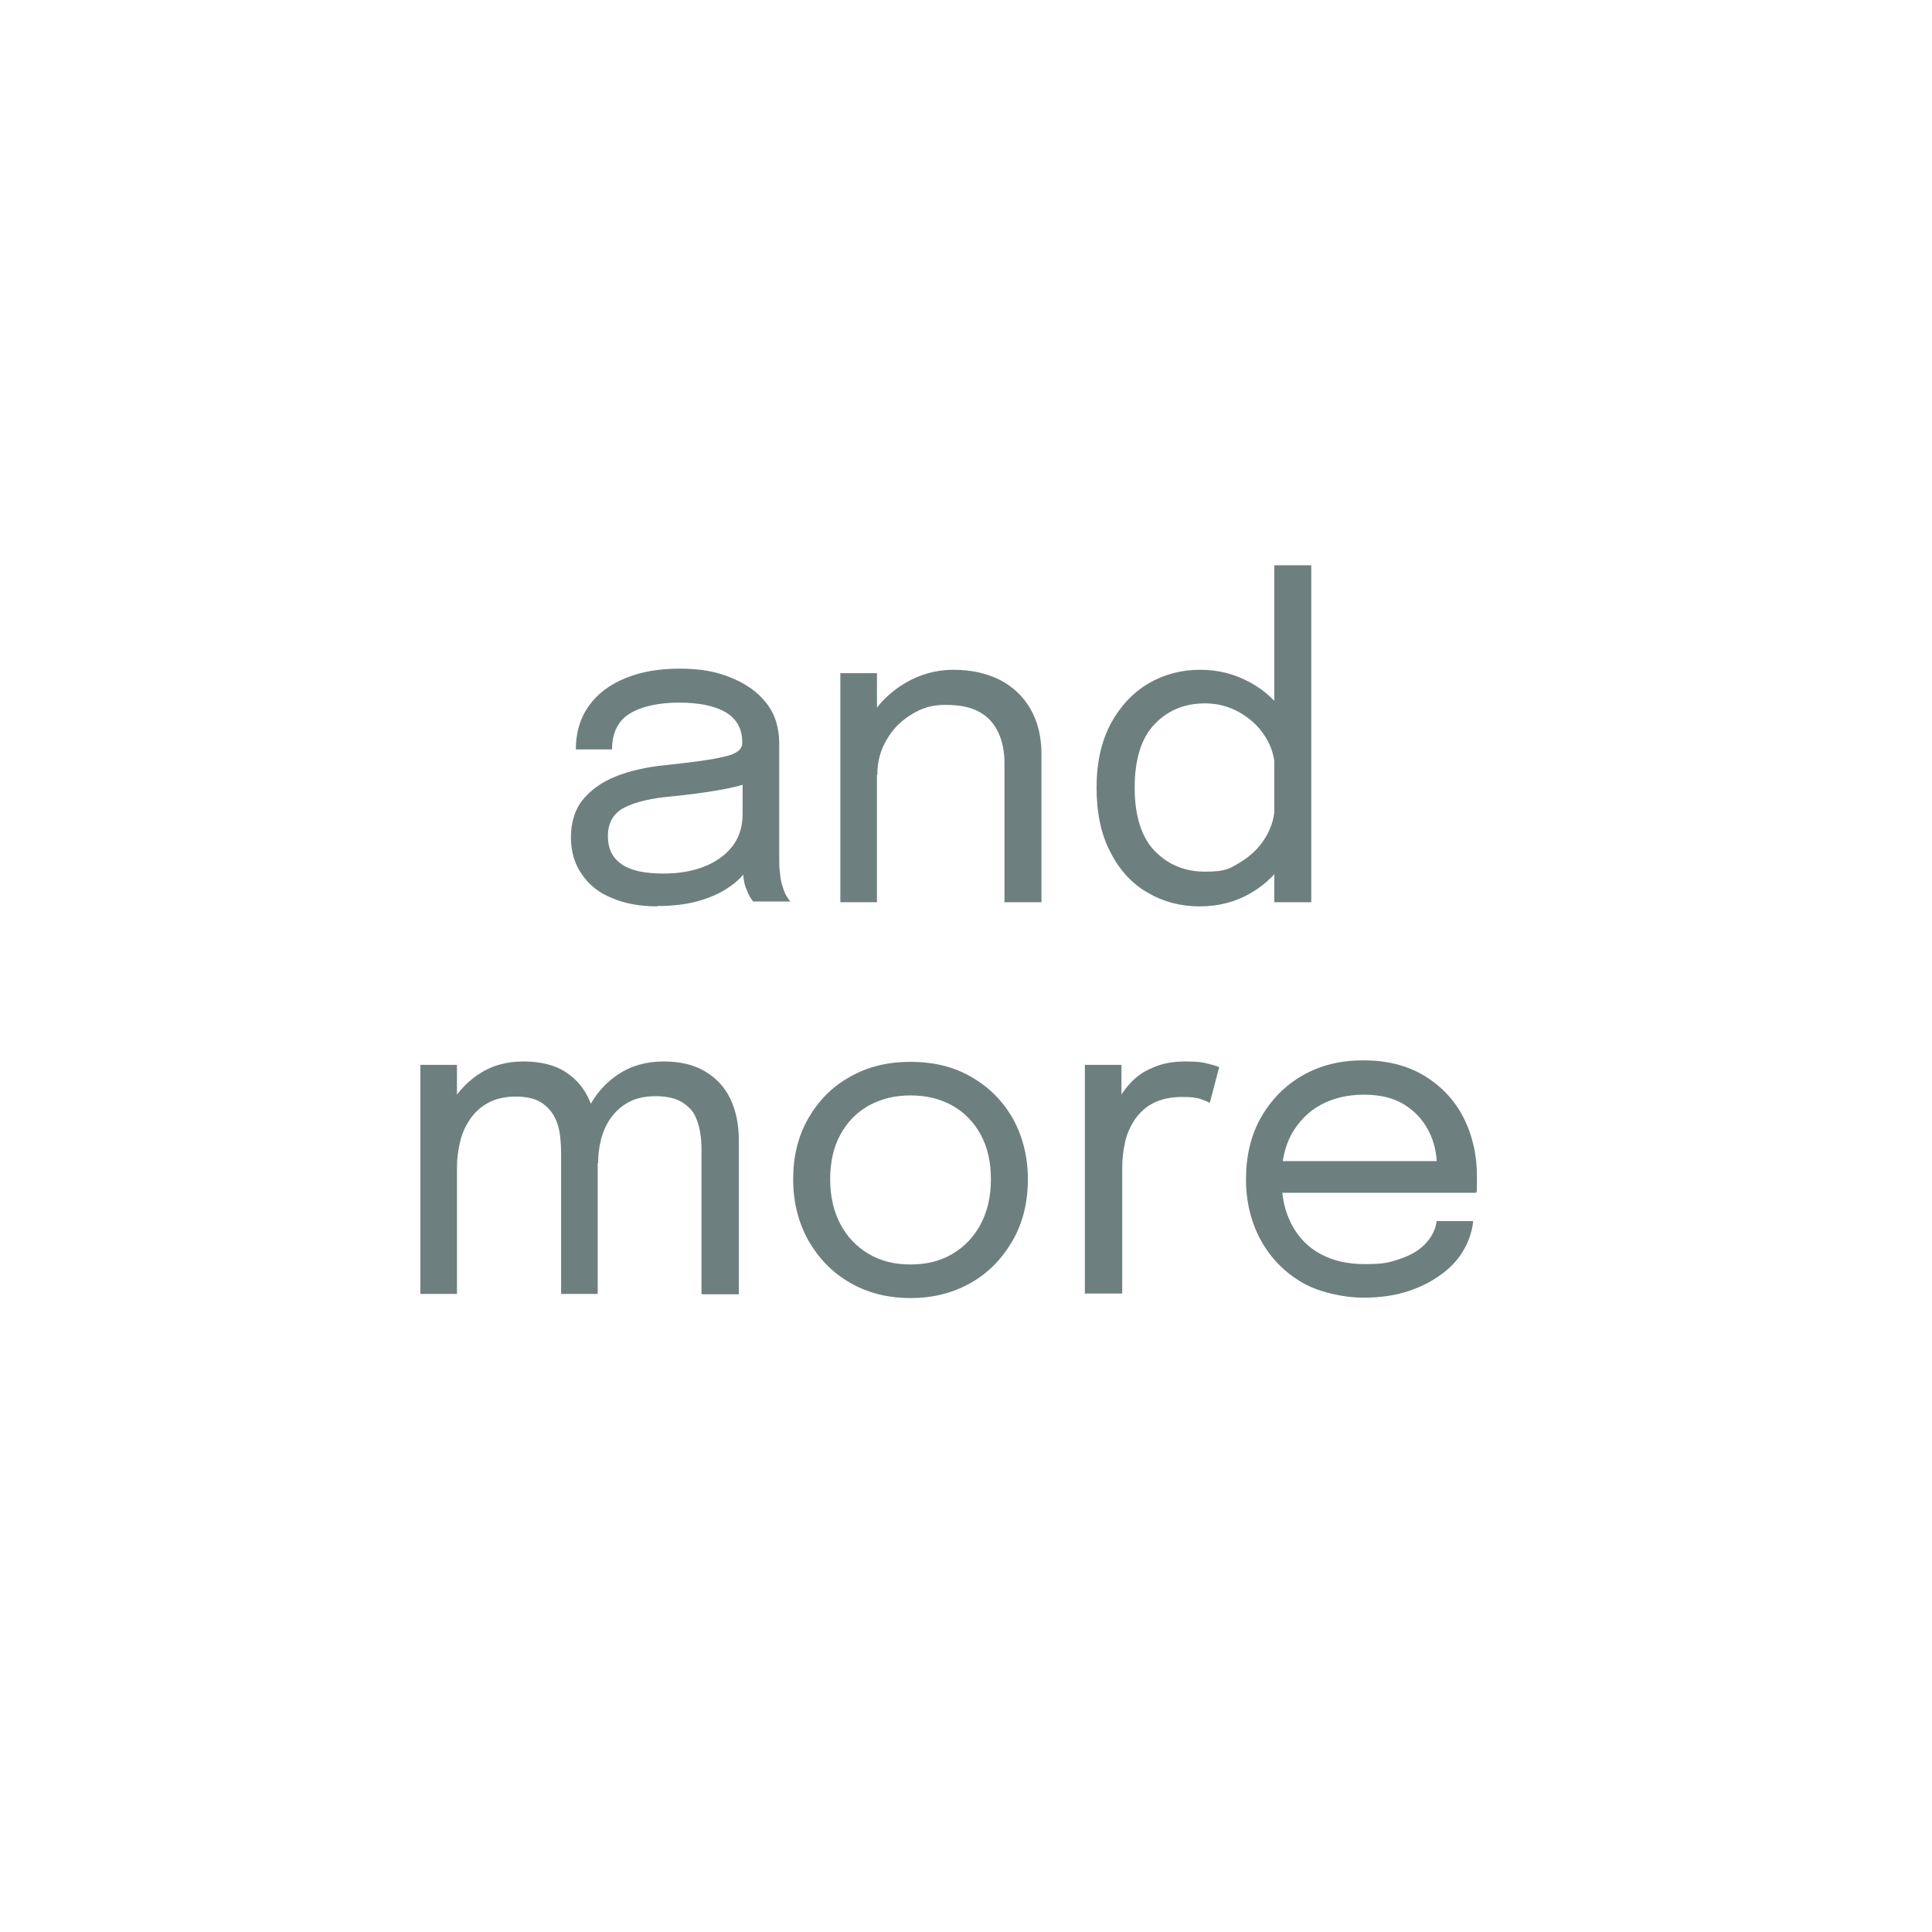 <?xml version="1.0" encoding="UTF-8"?>
<svg id="Layer_1" xmlns="http://www.w3.org/2000/svg" version="1.1" viewBox="0 0 512 512">
  <!-- Generator: Adobe Illustrator 29.2.1, SVG Export Plug-In . SVG Version: 2.1.0 Build 116)  -->
  <defs>
    <style>
      .st0 {
        fill: #6e7f7f;
      }
    </style>
  </defs>
  <path class="st0" d="M174.3,240.2c-4.6,0-8.6-.7-12.1-2.2-3.5-1.4-6.1-3.5-8-6.3-1.9-2.7-2.9-6-2.9-9.8s1-7.3,3.1-9.9c2.1-2.6,5-4.7,8.7-6.2,3.7-1.5,8.1-2.5,13-3,7.5-.8,12.8-1.5,15.9-2.3,3.2-.7,4.7-1.9,4.7-3.6h0v-.2c0-3.5-1.4-6.1-4.3-7.9-2.9-1.7-7-2.6-12.4-2.6s-10,1-13.1,2.9-4.7,5.1-4.7,9.5h-9.6c0-4.5,1.2-8.4,3.5-11.6,2.3-3.2,5.5-5.6,9.7-7.3,4.1-1.7,8.9-2.5,14.3-2.5s9.4.7,13.4,2.3,7.1,3.7,9.5,6.7,3.5,6.6,3.5,10.9v30.3c0,1.3,0,2.6.2,3.9.1,1.3.3,2.4.6,3.3.3,1.1.7,2.1,1.1,2.8.4.7.8,1.2,1,1.5h-9.8c-.2-.2-.5-.6-.9-1.3-.4-.7-.7-1.5-1.1-2.5-.3-.8-.5-1.7-.6-2.9s-.2-2.4-.2-3.6l1.6,1.1c-1.2,2.1-2.9,3.9-5.2,5.4-2.3,1.6-5,2.8-8.2,3.7s-6.8,1.3-10.9,1.3ZM175.9,231.5c3.9,0,7.5-.6,10.6-1.8s5.7-3,7.5-5.3c1.9-2.4,2.8-5.3,2.8-8.8v-12.1l2.2,3.7c-2.4,1-5.5,1.7-9.1,2.3-3.6.6-7.4,1.1-11.4,1.5-5.8.5-10.1,1.5-13,3-2.9,1.5-4.4,4-4.4,7.5s1.2,5.8,3.6,7.5c2.4,1.7,6.1,2.5,11.1,2.5Z"/>
  <path class="st0" d="M222.7,239.1v-60.7h9.7v60.7h-9.7ZM266.2,239.1v-36.6c0-3.2-.5-5.9-1.6-8.3-1.1-2.4-2.7-4.2-5-5.5-2.3-1.3-5.3-1.9-9-1.9s-6.2.8-9,2.5c-2.8,1.7-5,3.9-6.6,6.7-1.7,2.8-2.5,5.9-2.5,9.4l-5.5-2.1c0-4.8,1.2-9.1,3.5-13,2.3-3.9,5.5-7,9.4-9.3s8.2-3.5,12.8-3.5,8.8.9,12.3,2.7c3.5,1.8,6.2,4.4,8.1,7.7,1.9,3.3,2.9,7.3,2.9,12v39.2h-9.7Z"/>
  <path class="st0" d="M317.9,240.2c-5,0-9.6-1.2-13.7-3.6-4.2-2.4-7.5-6-9.9-10.7-2.5-4.7-3.7-10.5-3.7-17.2s1.3-12.3,3.8-17c2.5-4.6,5.9-8.2,10-10.6,4.1-2.4,8.7-3.6,13.6-3.6s9.1,1.1,13.2,3.3c4.1,2.2,7.4,5.3,9.9,9.3,2.5,4,3.8,8.6,3.8,13.8v.7l-7,.3v-.7c0-3.3-.9-6.3-2.6-9-1.7-2.7-4-4.8-6.8-6.4-2.8-1.6-5.9-2.4-9.1-2.4-5.4,0-9.9,1.8-13.4,5.5-3.5,3.6-5.3,9.3-5.3,16.8s1.8,13.2,5.3,16.8c3.6,3.7,8,5.5,13.4,5.5s6.5-.8,9.3-2.5,5-3.8,6.7-6.6c1.7-2.8,2.5-5.9,2.5-9.3l7,.2c0,5.2-1.2,9.8-3.6,14-2.4,4.1-5.6,7.4-9.7,9.8-4.1,2.4-8.6,3.6-13.6,3.6ZM337.7,239.1v-89.3h9.8v89.3h-9.8Z"/>
  <path class="st0" d="M111.4,342.9v-60.7h9.7v60.7h-9.7ZM148.7,342.9v-37.3c0-1.5-.1-3.1-.3-4.8-.2-1.7-.7-3.4-1.5-4.9-.8-1.5-2-2.8-3.6-3.8-1.6-1-3.9-1.5-6.7-1.5s-5.3.6-7.3,1.7c-2,1.1-3.6,2.6-4.8,4.4-1.2,1.8-2.1,3.8-2.6,6-.5,2.2-.8,4.4-.8,6.5l-5.5-2.2c0-4.6,1-8.8,2.9-12.7,1.9-3.9,4.6-7,8-9.4,3.5-2.4,7.5-3.6,12.1-3.6s8.4.9,11.3,2.8c2.9,1.9,5,4.4,6.4,7.7,1.4,3.3,2.1,7.1,2.1,11.3v39.8h-9.7ZM185.9,342.9v-37.6c0-1.5,0-3.1-.3-4.8-.2-1.7-.7-3.3-1.4-4.8s-2-2.7-3.6-3.7c-1.7-1-4-1.5-6.9-1.5s-5.4.6-7.3,1.7c-2,1.1-3.5,2.6-4.7,4.3-1.2,1.8-2,3.7-2.5,5.8-.5,2.1-.7,4.1-.7,6l-5.5-2.1c0-4.3.9-8.4,2.8-12.2,1.8-3.8,4.5-6.9,7.9-9.2s7.5-3.5,12.1-3.5,8.1.9,11,2.6c2.9,1.7,5.2,4.1,6.7,7.2,1.5,3.1,2.3,6.8,2.3,11.1v40.8h-9.7Z"/>
  <path class="st0" d="M241.3,344c-6.1,0-11.5-1.4-16.1-4.1-4.7-2.7-8.3-6.5-11-11.2-2.6-4.7-4-10.1-4-16.2s1.3-11.4,4-16.1c2.7-4.7,6.3-8.4,11-11,4.7-2.7,10-4,16.1-4s11.5,1.3,16.1,4c4.7,2.7,8.3,6.3,11,11,2.6,4.7,4,10.1,4,16.1s-1.3,11.5-4,16.2c-2.7,4.7-6.3,8.5-11,11.2-4.7,2.7-10,4.1-16.1,4.1ZM241.3,335.1c4.2,0,7.9-.9,11.1-2.8,3.2-1.9,5.7-4.5,7.5-7.9,1.8-3.4,2.7-7.3,2.7-11.9s-.9-8.5-2.7-11.8c-1.8-3.3-4.3-5.9-7.5-7.7-3.2-1.8-6.9-2.7-11.1-2.7s-7.8.9-11.1,2.7c-3.2,1.8-5.7,4.4-7.5,7.7-1.8,3.3-2.7,7.3-2.7,11.8s.9,8.5,2.7,11.9c1.8,3.4,4.3,6,7.5,7.9,3.2,1.9,6.9,2.8,11.1,2.8Z"/>
  <path class="st0" d="M287.5,342.9v-60.7h9.7v18.6l-3.2-1.1c.2-2.2.8-4.5,1.7-6.7.9-2.2,2.2-4.2,3.8-5.9,1.6-1.8,3.6-3.2,6.1-4.2,2.4-1.1,5.3-1.6,8.6-1.6s4.4.2,6,.6c1.5.4,2.5.7,2.9.9l-2.5,9.5c-.4-.3-1.2-.6-2.3-1s-2.8-.6-4.9-.6c-3.2,0-5.8.6-7.9,1.7-2.1,1.1-3.7,2.7-4.9,4.5-1.2,1.9-2.1,3.9-2.5,6.1-.5,2.2-.7,4.4-.7,6.6v33.2h-9.7Z"/>
  <path class="st0" d="M335.6,316.4v-8.7h46.9l-1.7,2.9v-1.3c0-3.5-.7-6.7-2.2-9.6-1.5-2.9-3.6-5.2-6.5-7-2.9-1.8-6.5-2.6-10.7-2.6s-8.1.9-11.4,2.7c-3.3,1.8-5.8,4.4-7.7,7.7-1.8,3.3-2.7,7.3-2.7,11.9s.9,8.7,2.7,12.1,4.3,6,7.6,7.8c3.3,1.8,7.2,2.7,11.7,2.7s6-.3,8.3-1,4.3-1.6,5.9-2.7c1.5-1.1,2.7-2.4,3.5-3.7s1.3-2.7,1.4-4h9.7c-.2,2.4-1,4.9-2.3,7.3s-3.2,4.6-5.7,6.5-5.4,3.5-9,4.7c-3.5,1.2-7.6,1.8-12.2,1.8s-11.5-1.3-16.1-4-8.3-6.4-10.9-11.1c-2.6-4.7-4-10.2-4-16.3s1.3-11.7,4-16.4c2.7-4.7,6.3-8.4,11-11.1s10-4,16.1-4,11.5,1.3,16,4c4.5,2.7,8,6.3,10.4,10.9,2.4,4.6,3.7,9.9,3.7,15.8s0,1.4,0,2.4c0,1,0,1.7-.2,2h-55.4Z"/>
</svg>